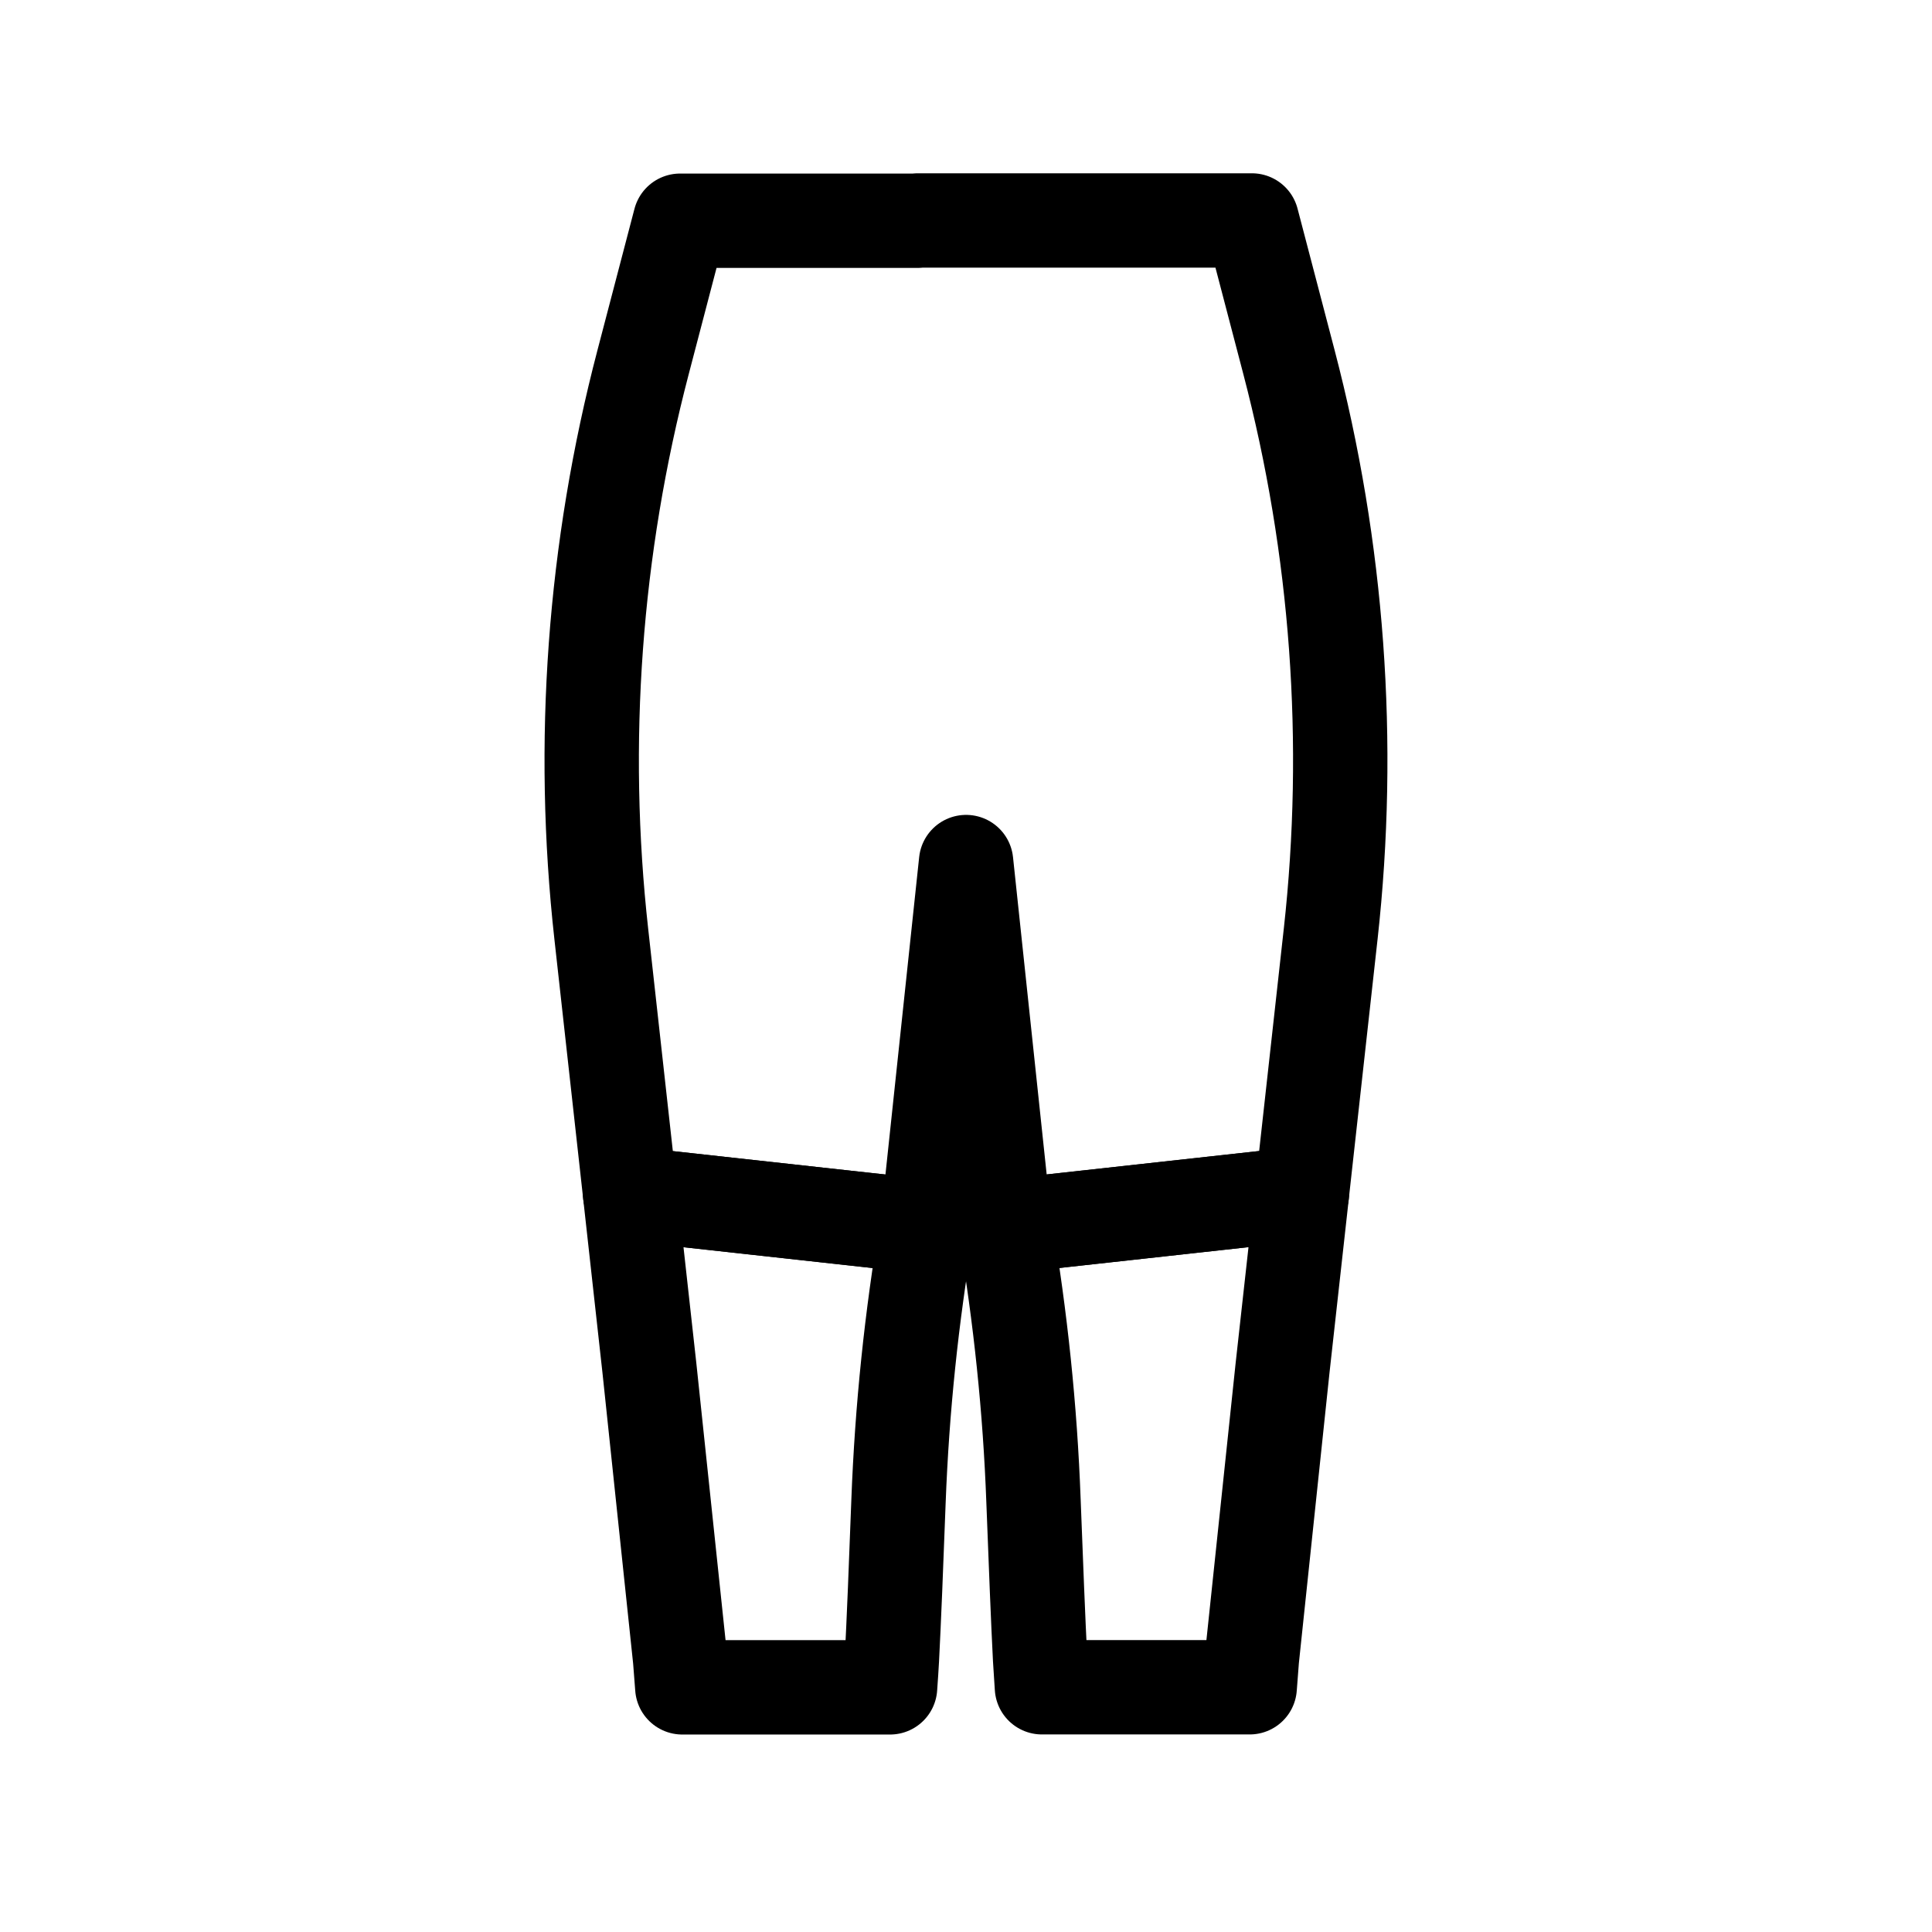 <svg viewBox="0 0 222.14 222.14" xmlns="http://www.w3.org/2000/svg" data-name="Capa 1" id="Capa_1">
  <defs>
    <style>
      .cls-1, .cls-2 {
        fill: none;
      }

      .cls-2 {
        stroke: #000;
        stroke-linejoin: round;
        stroke-width: 10.85px;
      }
    </style>
  </defs>
  <path d="M111.07,99.12l-4.37,41.14c-.04.26-.08.51-.13.77l4.49.49,4.49-.49c-.05-.27-.09-.53-.13-.8l-4.36-41.1Z" class="cls-1"></path>
  <path d="M74.67,157.31l3.53,33.47.25,3.23h23.89c.09-1.29.17-2.39.21-3.23.21-4,.51-11.33.76-18.19.4-10.58,1.49-21.12,3.27-31.56l-34.13-3.76,2.22,20.04Z" class="cls-2"></path>
  <path d="M153,107.4c2.44-22.04.82-44.34-4.8-65.78l-4.26-16.27h-38.42v.03s-27.32,0-27.32,0l-4.26,16.27c-5.62,21.45-7.25,43.75-4.8,65.78l3.31,29.84,34.13,3.76c.04-.26.08-.51.13-.77l4.37-41.14,4.36,41.1c.05.27.09.53.13.8l34.12-3.76,3.31-29.87Z" class="cls-2"></path>
  <path d="M115.57,141.02c1.77,10.43,2.87,20.96,3.26,31.53.26,6.86.55,14.19.76,18.19.05.85.12,1.96.21,3.26h23.89l.25-3.26,3.53-33.47,2.22-20.01-34.12,3.76Z" class="cls-2"></path>
</svg>
